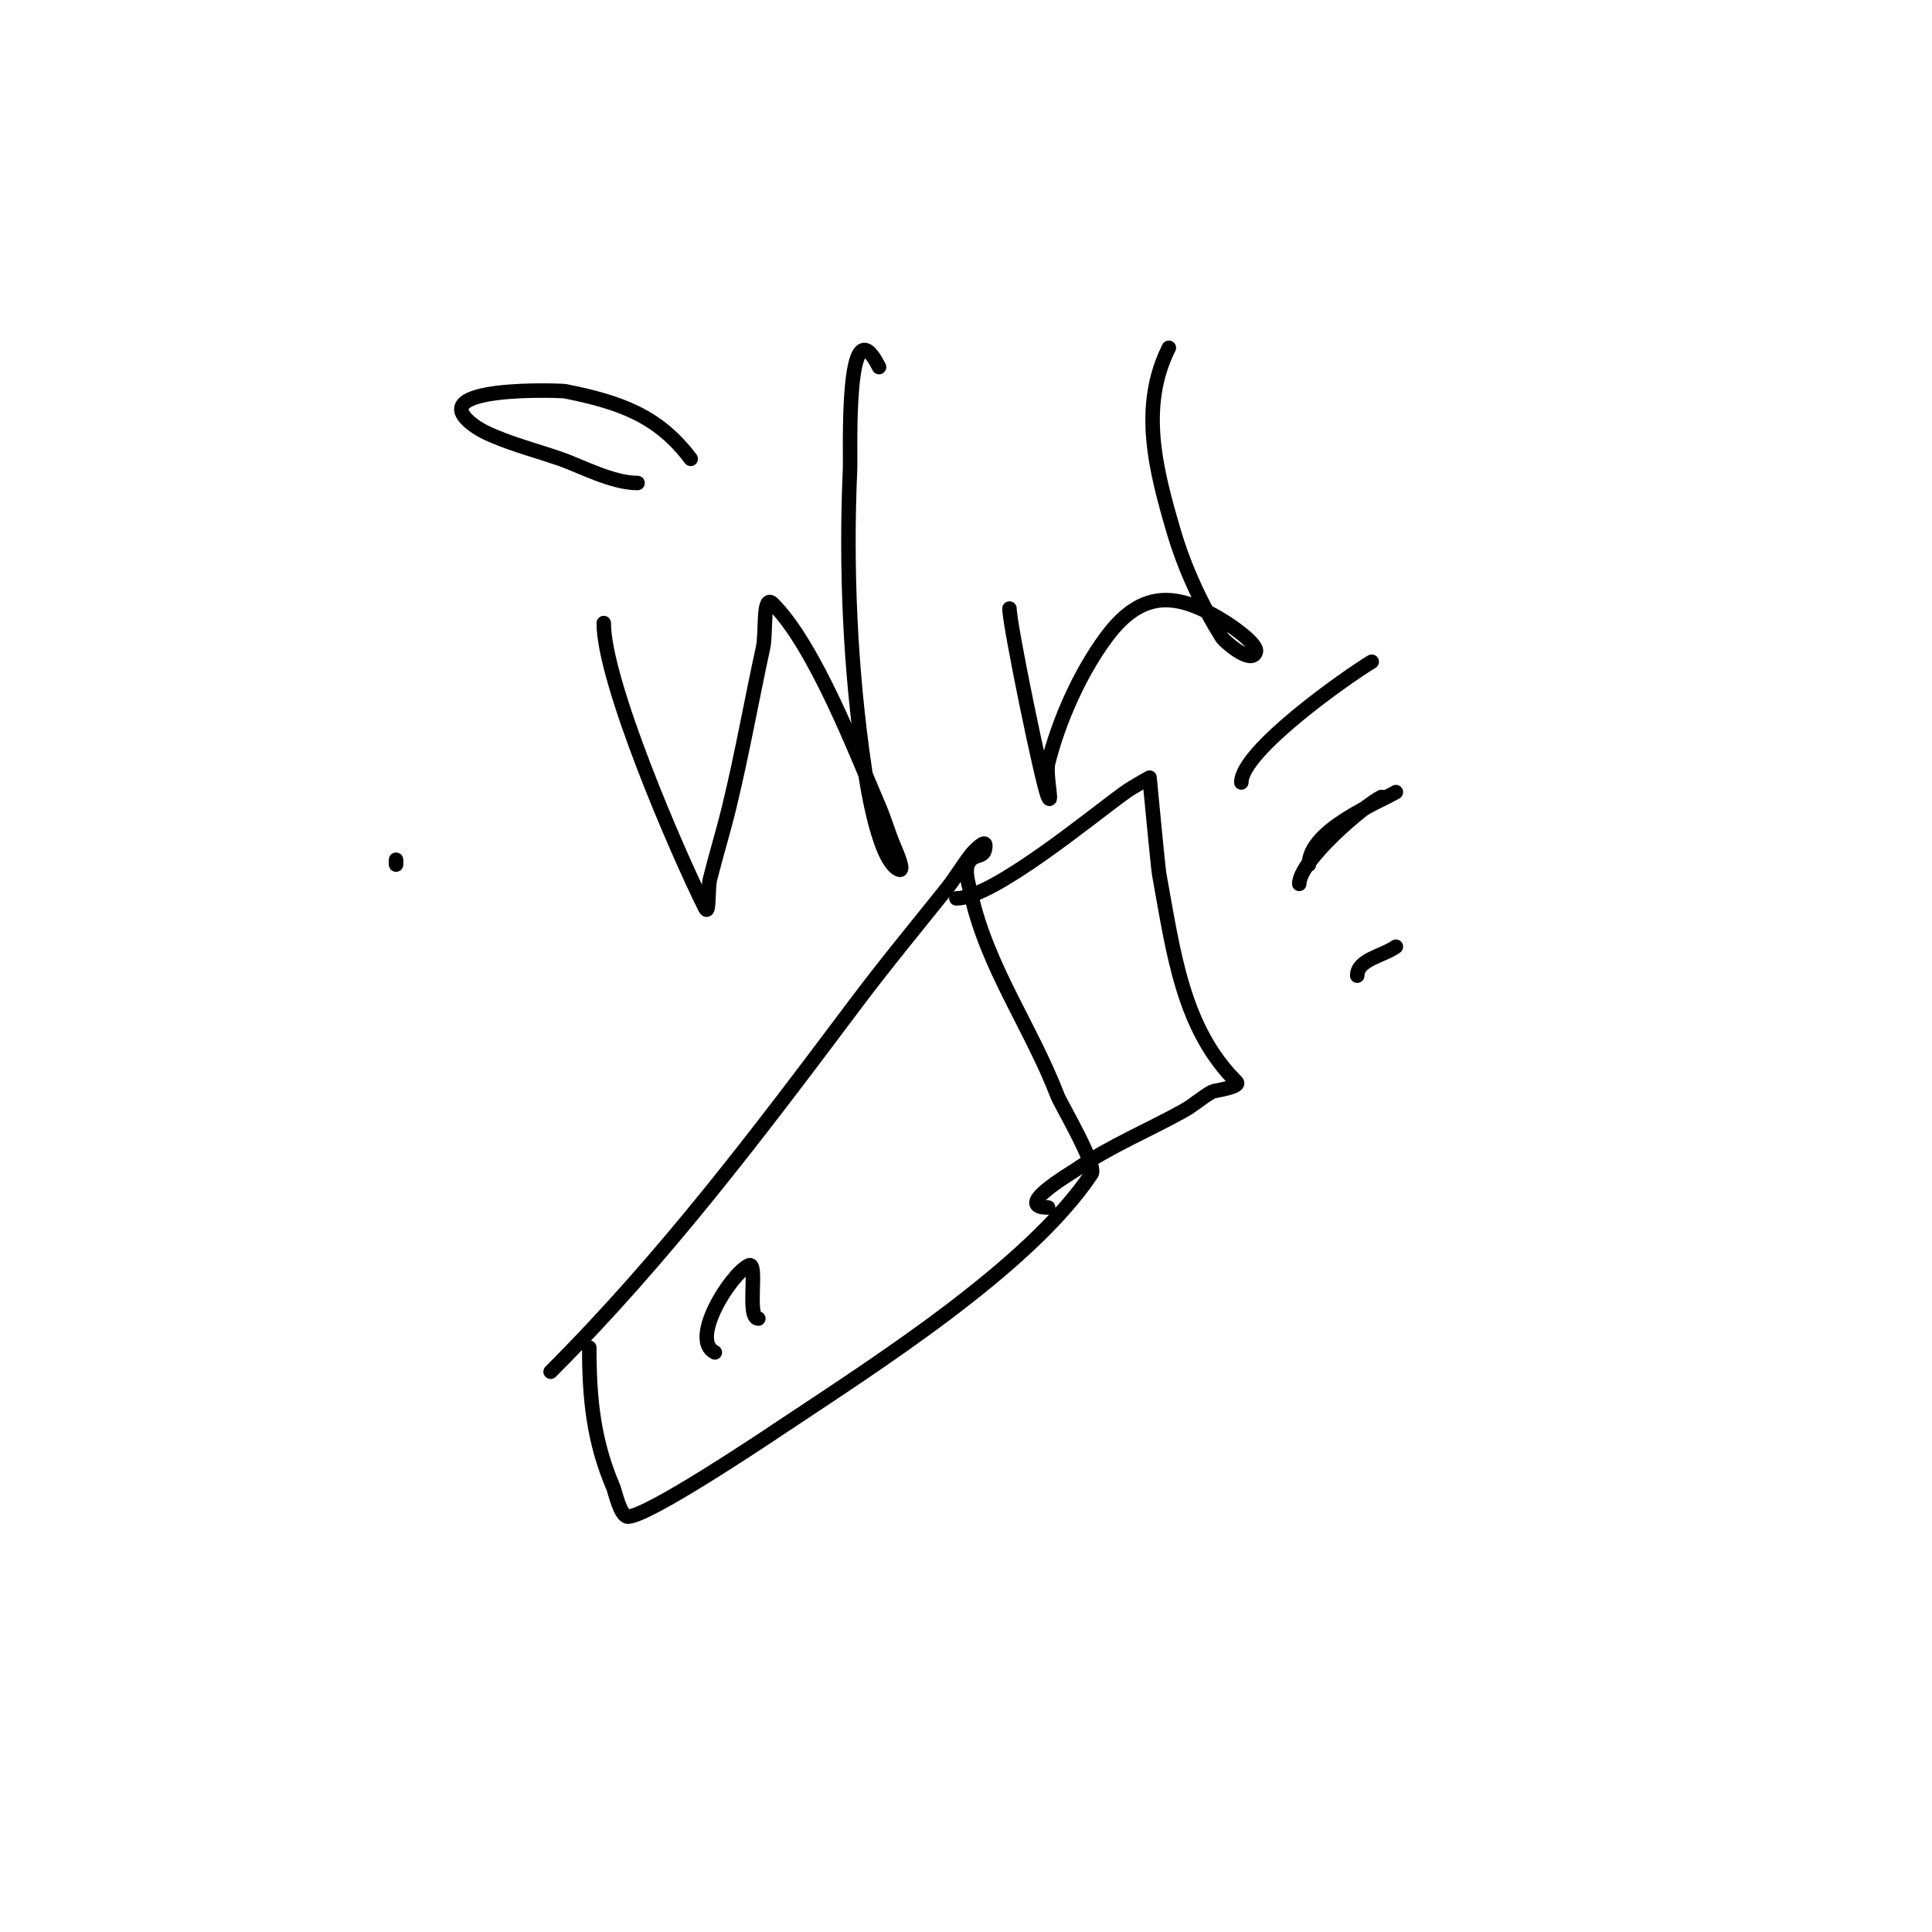 <svg viewBox='0 0 400 400' version='1.1' xmlns='http://www.w3.org/2000/svg' xmlns:xlink='http://www.w3.org/1999/xlink'><g fill='none' stroke='#000000' stroke-width='3' stroke-linecap='round' stroke-linejoin='round'><path d='M114,284c23.522,-23.522 43.03,-49.373 63,-76c6.122,-8.163 12.626,-16.032 19,-24c1.791,-2.239 3.24,-4.737 5,-7c0.738,-0.949 3,-3.202 3,-2c0,2.667 -1.667,1.667 -3,3c-1.65,1.65 -0.506,4.722 0,7c3.414,15.364 12.402,27.446 18,42c0.564,1.468 8.129,14.306 7,16c-12.999,19.499 -45.41,39.94 -65,53c-2.674,1.783 -26.854,18 -31,18c-1.561,0 -2.731,-5.371 -3,-6c-4.145,-9.672 -5,-18.497 -5,-29'/><path d='M198,186c7.604,0 28.205,-17.146 35,-22c1.582,-1.13 5,-3 5,-3c0,0 1.765,18.71 2,20c2.999,16.495 4.887,31.887 16,43c1.062,1.062 -4.704,1.836 -5,2c-2.101,1.167 -3.899,2.833 -6,4c-7.302,4.057 -15.117,7.268 -22,12c-1.492,1.026 -13.452,8 -6,8'/><path d='M257,162c0,-6.579 22.011,-22.006 27,-25'/><path d='M271,179c0,-7.17 14.14,-12.748 18,-15'/><path d='M281,202c0,-3.333 5.288,-4.063 8,-6'/><path d='M269,183c0,-4.753 13.349,-16.174 17,-18'/><path d='M125,129c0,12.134 15.094,47.188 21,59c0.907,1.814 0.508,-4.033 1,-6c1.255,-5.02 2.781,-9.971 4,-15c2.649,-10.928 4.611,-22.012 7,-33c0.653,-3.003 -0.173,-11.173 2,-9c8.691,8.691 17.182,30.758 22,42c1.122,2.618 1.905,5.371 3,8c0.654,1.569 2.52,5.76 1,5c-4.498,-2.249 -6.925,-20.492 -7,-21c-2.977,-20.242 -3.93,-41.538 -3,-62c0.127,-2.788 -1.042,-35.085 6,-21'/><path d='M132,100c-5.274,0 -11.684,-3.499 -16,-5c-3.982,-1.385 -8.07,-2.472 -12,-4c-2.084,-0.81 -4.211,-1.658 -6,-3c-11.041,-8.281 18.24,-7.152 19,-7c11.349,2.27 19.295,5.06 26,14'/><path d='M209,126c0,3.36 6.881,36.762 8,39c1.044,2.087 -0.566,-4.736 0,-7c2.207,-8.827 6.569,-18.629 12,-26c7.616,-10.336 15.118,-9.289 25,-3c0.098,0.062 6.583,4.252 6,6c-0.902,2.706 -6.515,-2.224 -7,-3c-4.269,-6.831 -7.727,-14.272 -10,-22c-3.741,-12.721 -7.114,-25.771 -1,-38'/><path d='M157,273c-2.541,0 0.091,-12.046 -2,-11c-3.81,1.905 -12.267,15.366 -7,18'/><path d='M82,179c0,-0.333 0,-0.667 0,-1'/></g>
</svg>